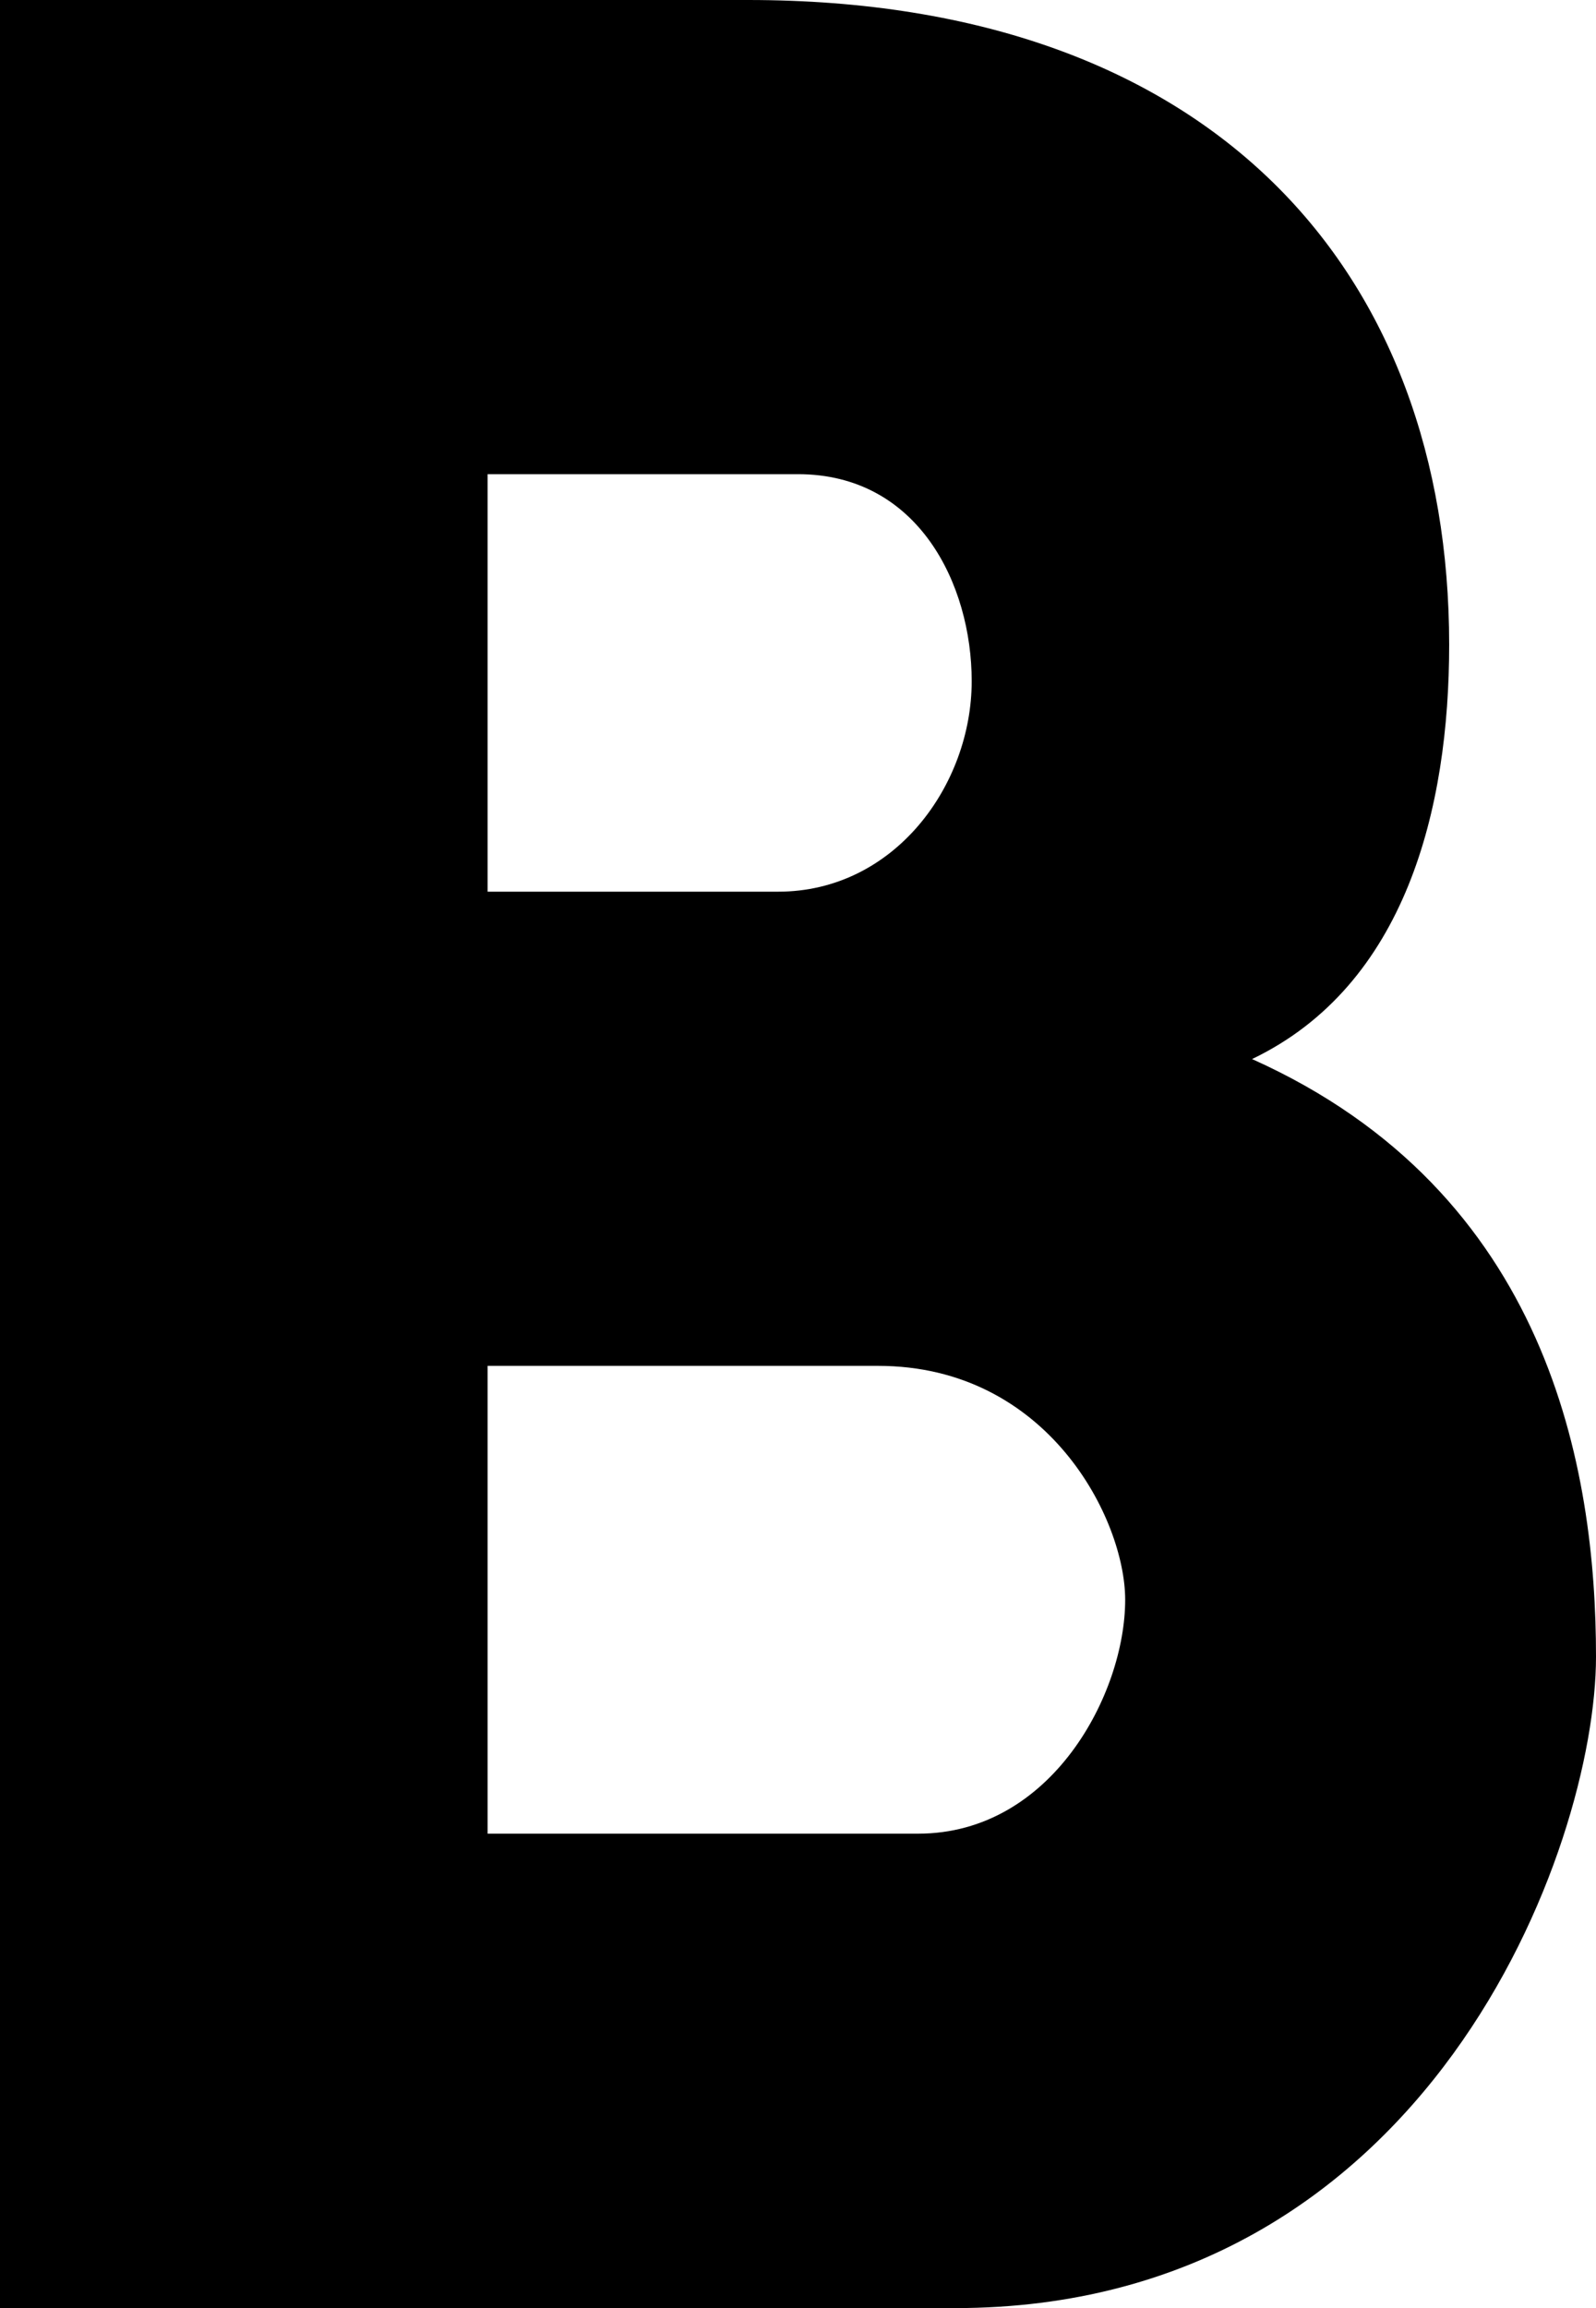 <?xml version="1.0" encoding="utf-8"?>
<!-- Generator: Adobe Illustrator 21.0.0, SVG Export Plug-In . SVG Version: 6.00 Build 0)  -->
<svg version="1.1" id="Layer_1" xmlns="http://www.w3.org/2000/svg" xmlns:xlink="http://www.w3.org/1999/xlink" x="0px" y="0px"
	 viewBox="0 0 600 867.4" style="enable-background:new 0 0 600 867.4;" xml:space="preserve">
<path d="M183.3,513.4v175.7h161.9c50.2,0,77.8-52.7,77.8-87.9c0-30.1-28.9-87.9-92.9-87.9H183.3z M183.3,178.2v156.9h109.2
	c43.9,0,72.8-40.2,72.8-79.1c0-36.4-20.1-77.8-65.3-77.8H183.3z M0,867.4V0h281.2c175.7,0,263.6,102.9,263.6,242.3
	c0,61.5-16.3,128-74.1,155.7C582.4,448.1,600,552.3,600,622.6c0,71.5-62.8,244.8-241,244.8H0z"/>
</svg>

